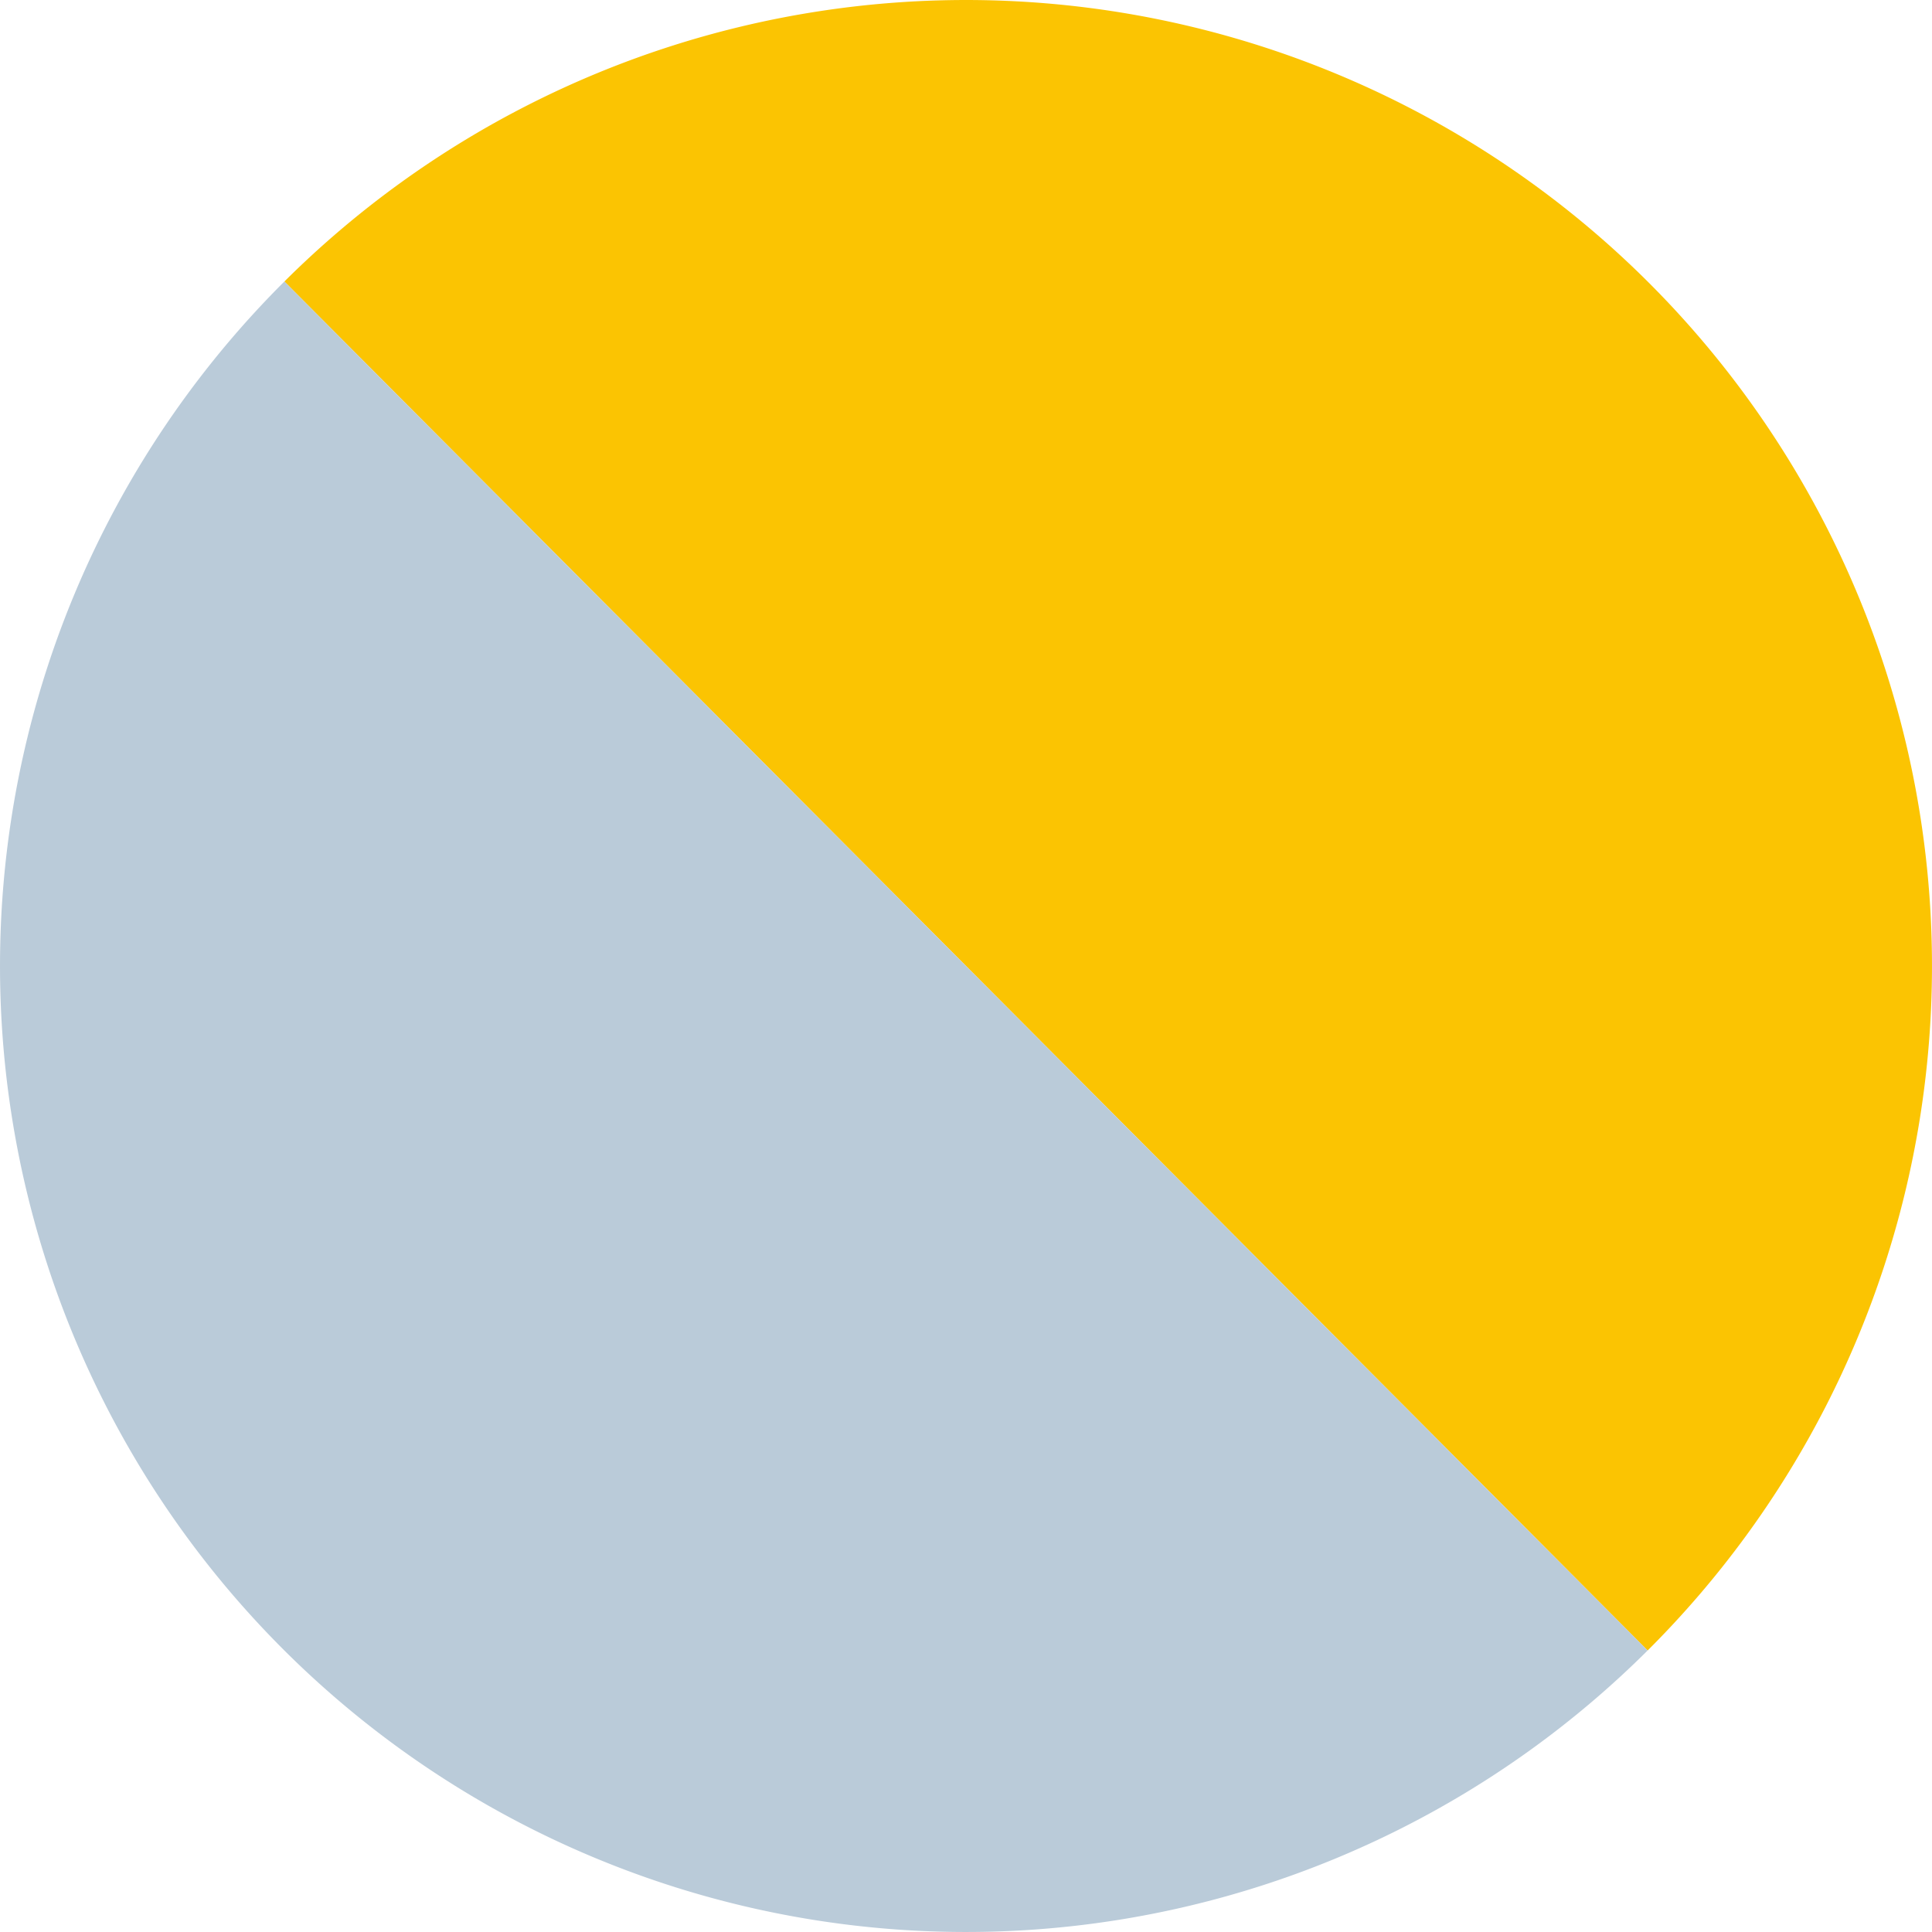 <svg xmlns="http://www.w3.org/2000/svg" viewBox="0 0 162.17 162.17"><g id="レイヤー_2" data-name="レイヤー 2"><g id="レイヤー_1-2" data-name="レイヤー 1"><path d="M23.87,23.63A81.08,81.08,0,0,1,138.3,138.54" style="fill:#fbc402"/><path d="M138.3,138.54A81.08,81.08,0,1,1,23.87,23.63" style="fill:#bacbd9"/></g></g></svg>